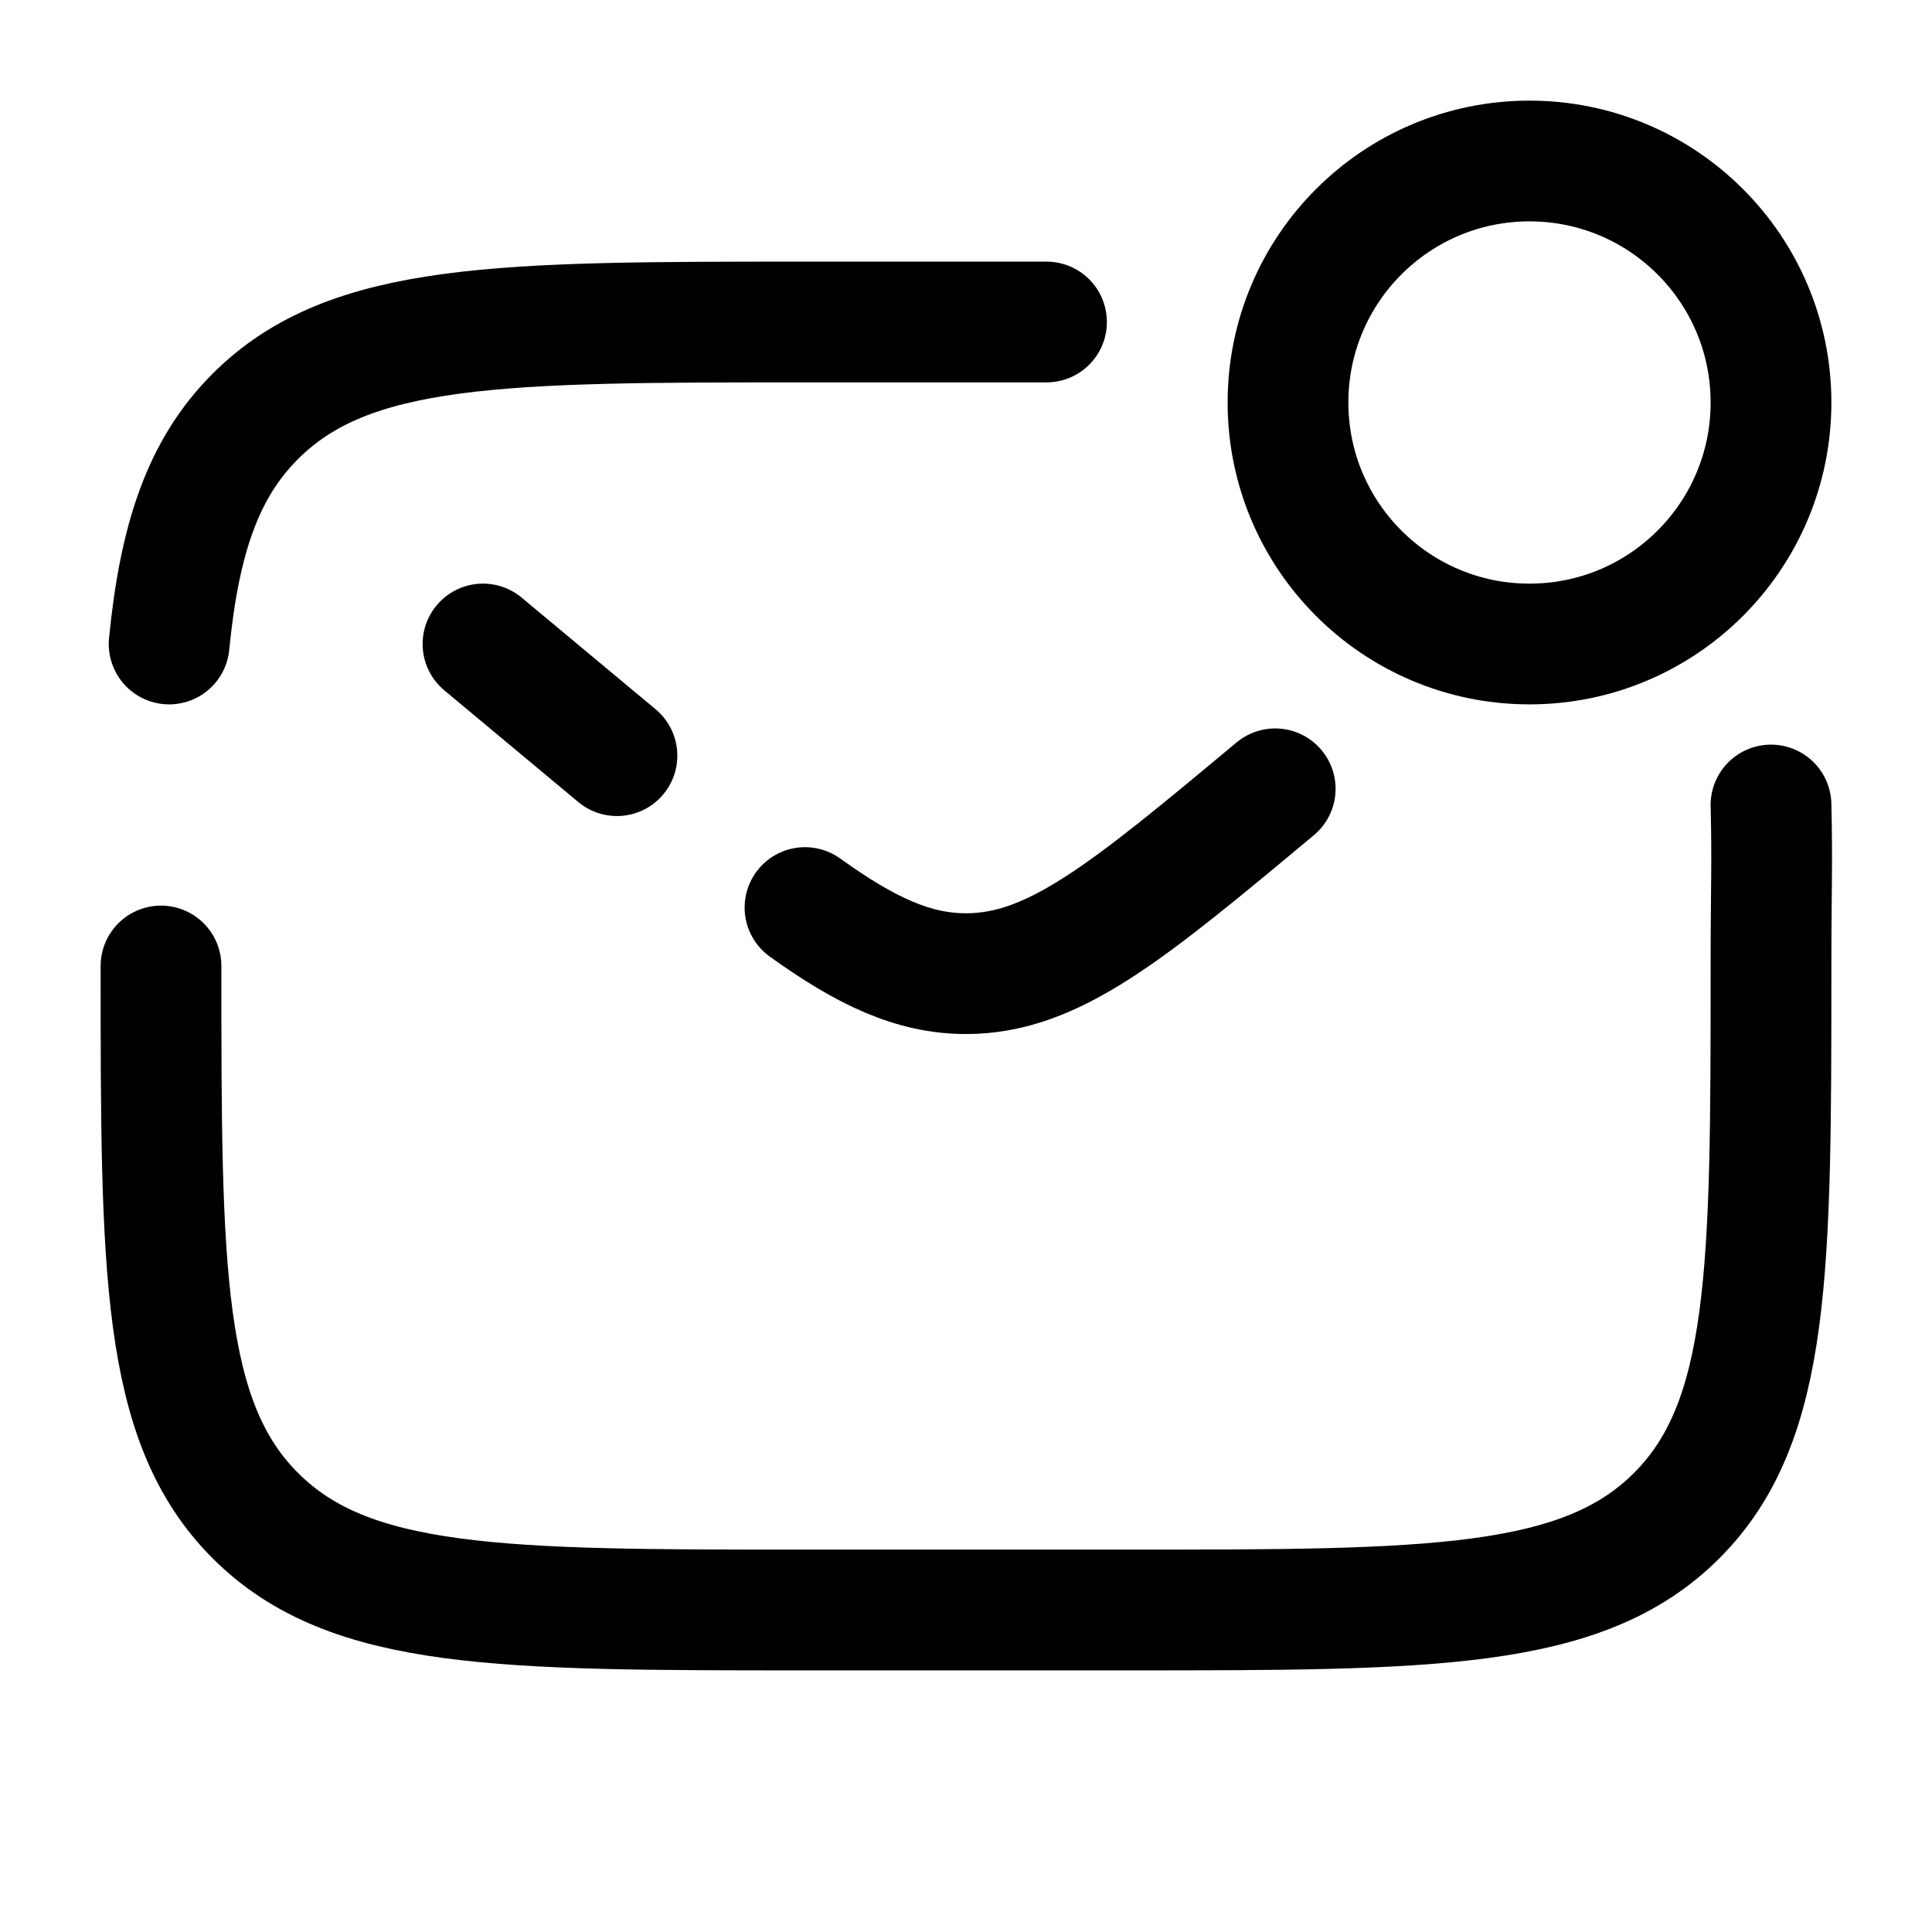 <!DOCTYPE svg PUBLIC "-//W3C//DTD SVG 1.1//EN" "http://www.w3.org/Graphics/SVG/1.1/DTD/svg11.dtd">
<!-- Uploaded to: SVG Repo, www.svgrepo.com, Transformed by: SVG Repo Mixer Tools -->
<svg width="800px" height="800px" viewBox="0 0 24 24" fill="none" xmlns="http://www.w3.org/2000/svg">
<g id="SVGRepo_bgCarrier" stroke-width="0"/>
<g id="SVGRepo_tracerCarrier" stroke-linecap="round" stroke-linejoin="round"/>
<g id="SVGRepo_iconCarrier"> <path d="M2 12C2 15.771 2 17.657 3.172 18.828C4.343 20 6.229 20 10 20H14C17.771 20 19.657 20 20.828 18.828C22 17.657 22 15.771 22 12C22 11.054 22.018 10.727 22 10M13 4H10C6.229 4 4.343 4 3.172 5.172C2.518 5.825 2.229 6.7 2.101 8" stroke="#000000" stroke-width="1.5" stroke-linecap="round"/> <path d="M6 8L7.664 9.387M15.841 9.799C14.005 11.33 13.086 12.095 12 12.095C11.351 12.095 10.761 11.821 10 11.274" stroke="#000000" stroke-width="1.5" stroke-linecap="round"/> <circle cx="19" cy="5" r="3" stroke="#000000" stroke-width="1.5"/> </g>
</svg>